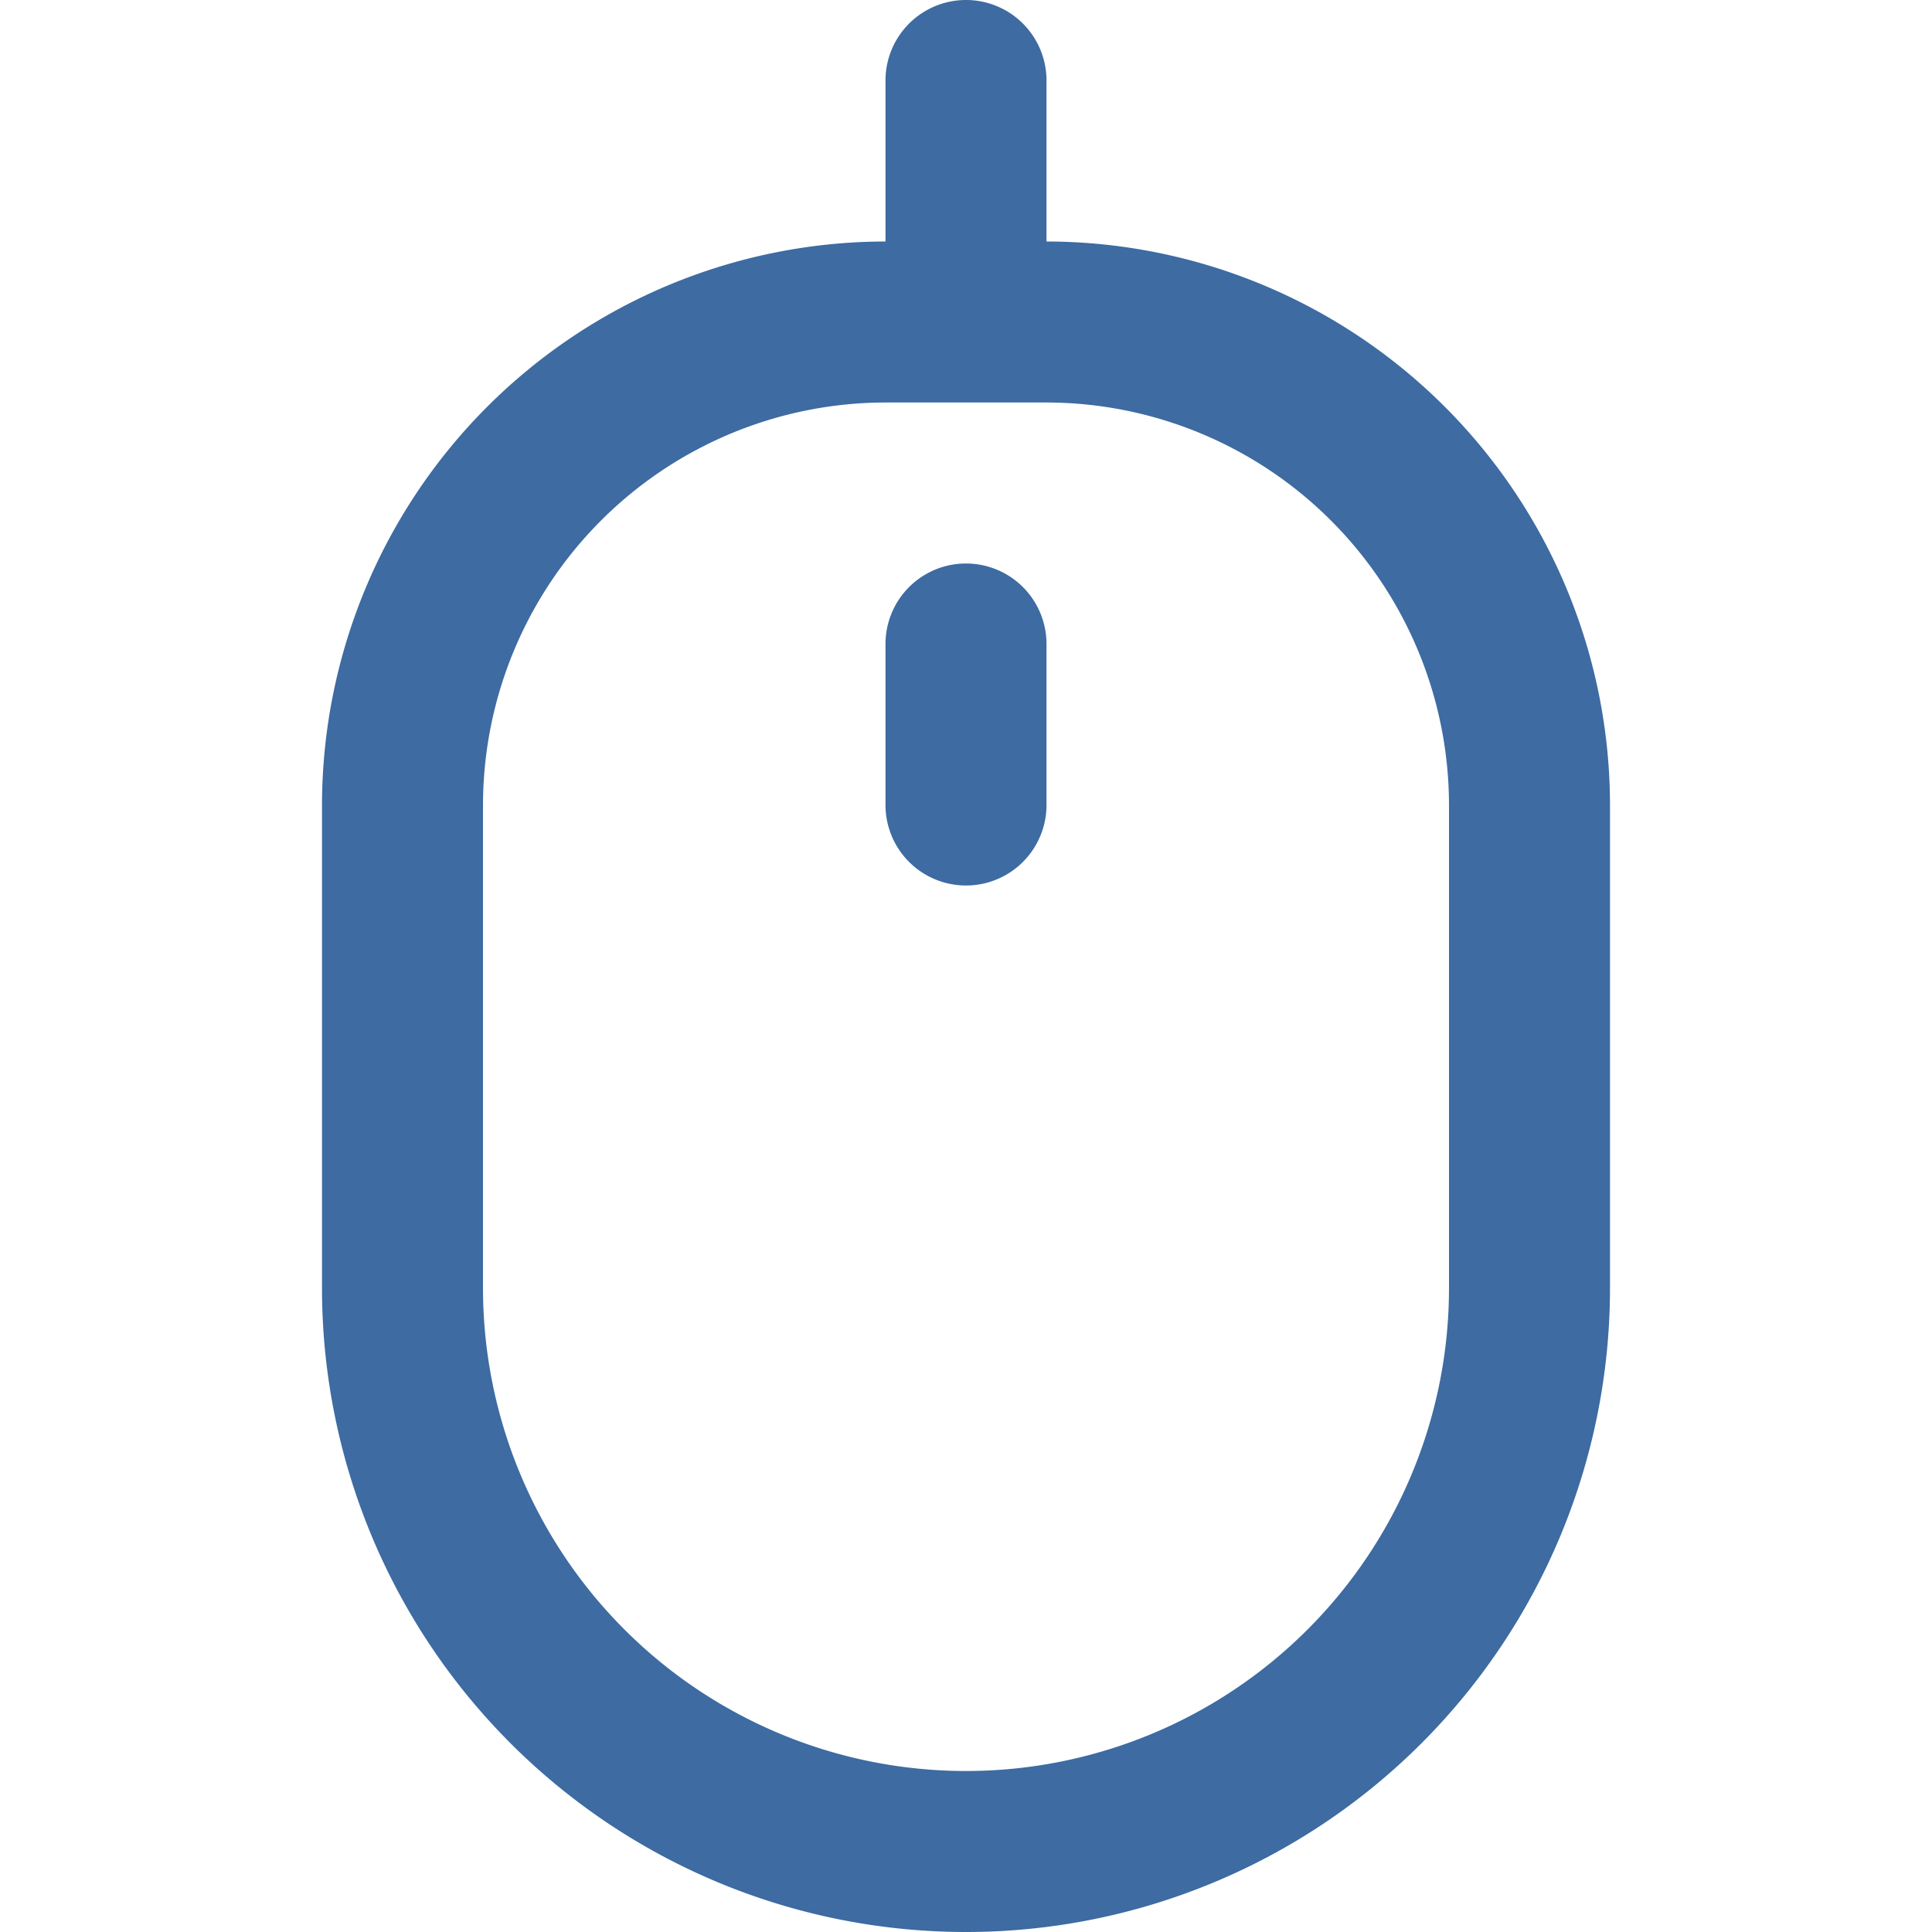 <?xml version="1.0" encoding="UTF-8"?>
<svg xmlns="http://www.w3.org/2000/svg" id="Outline" viewBox="0 0 24 24" width="512" height="512" fill="#3D6BA2"><path d="M13,3V1a1,1,0,0,0-2,0V3a7.008,7.008,0,0,0-7,7v6a8,8,0,0,0,16,0V10A7.008,7.008,0,0,0,13,3Zm5,13A6,6,0,0,1,6,16V10a5.006,5.006,0,0,1,5-5h2a5.006,5.006,0,0,1,5,5Z"/><path d="M12,7a1,1,0,0,0-1,1v2a1,1,0,0,0,2,0V8A1,1,0,0,0,12,7Z"/></svg>
